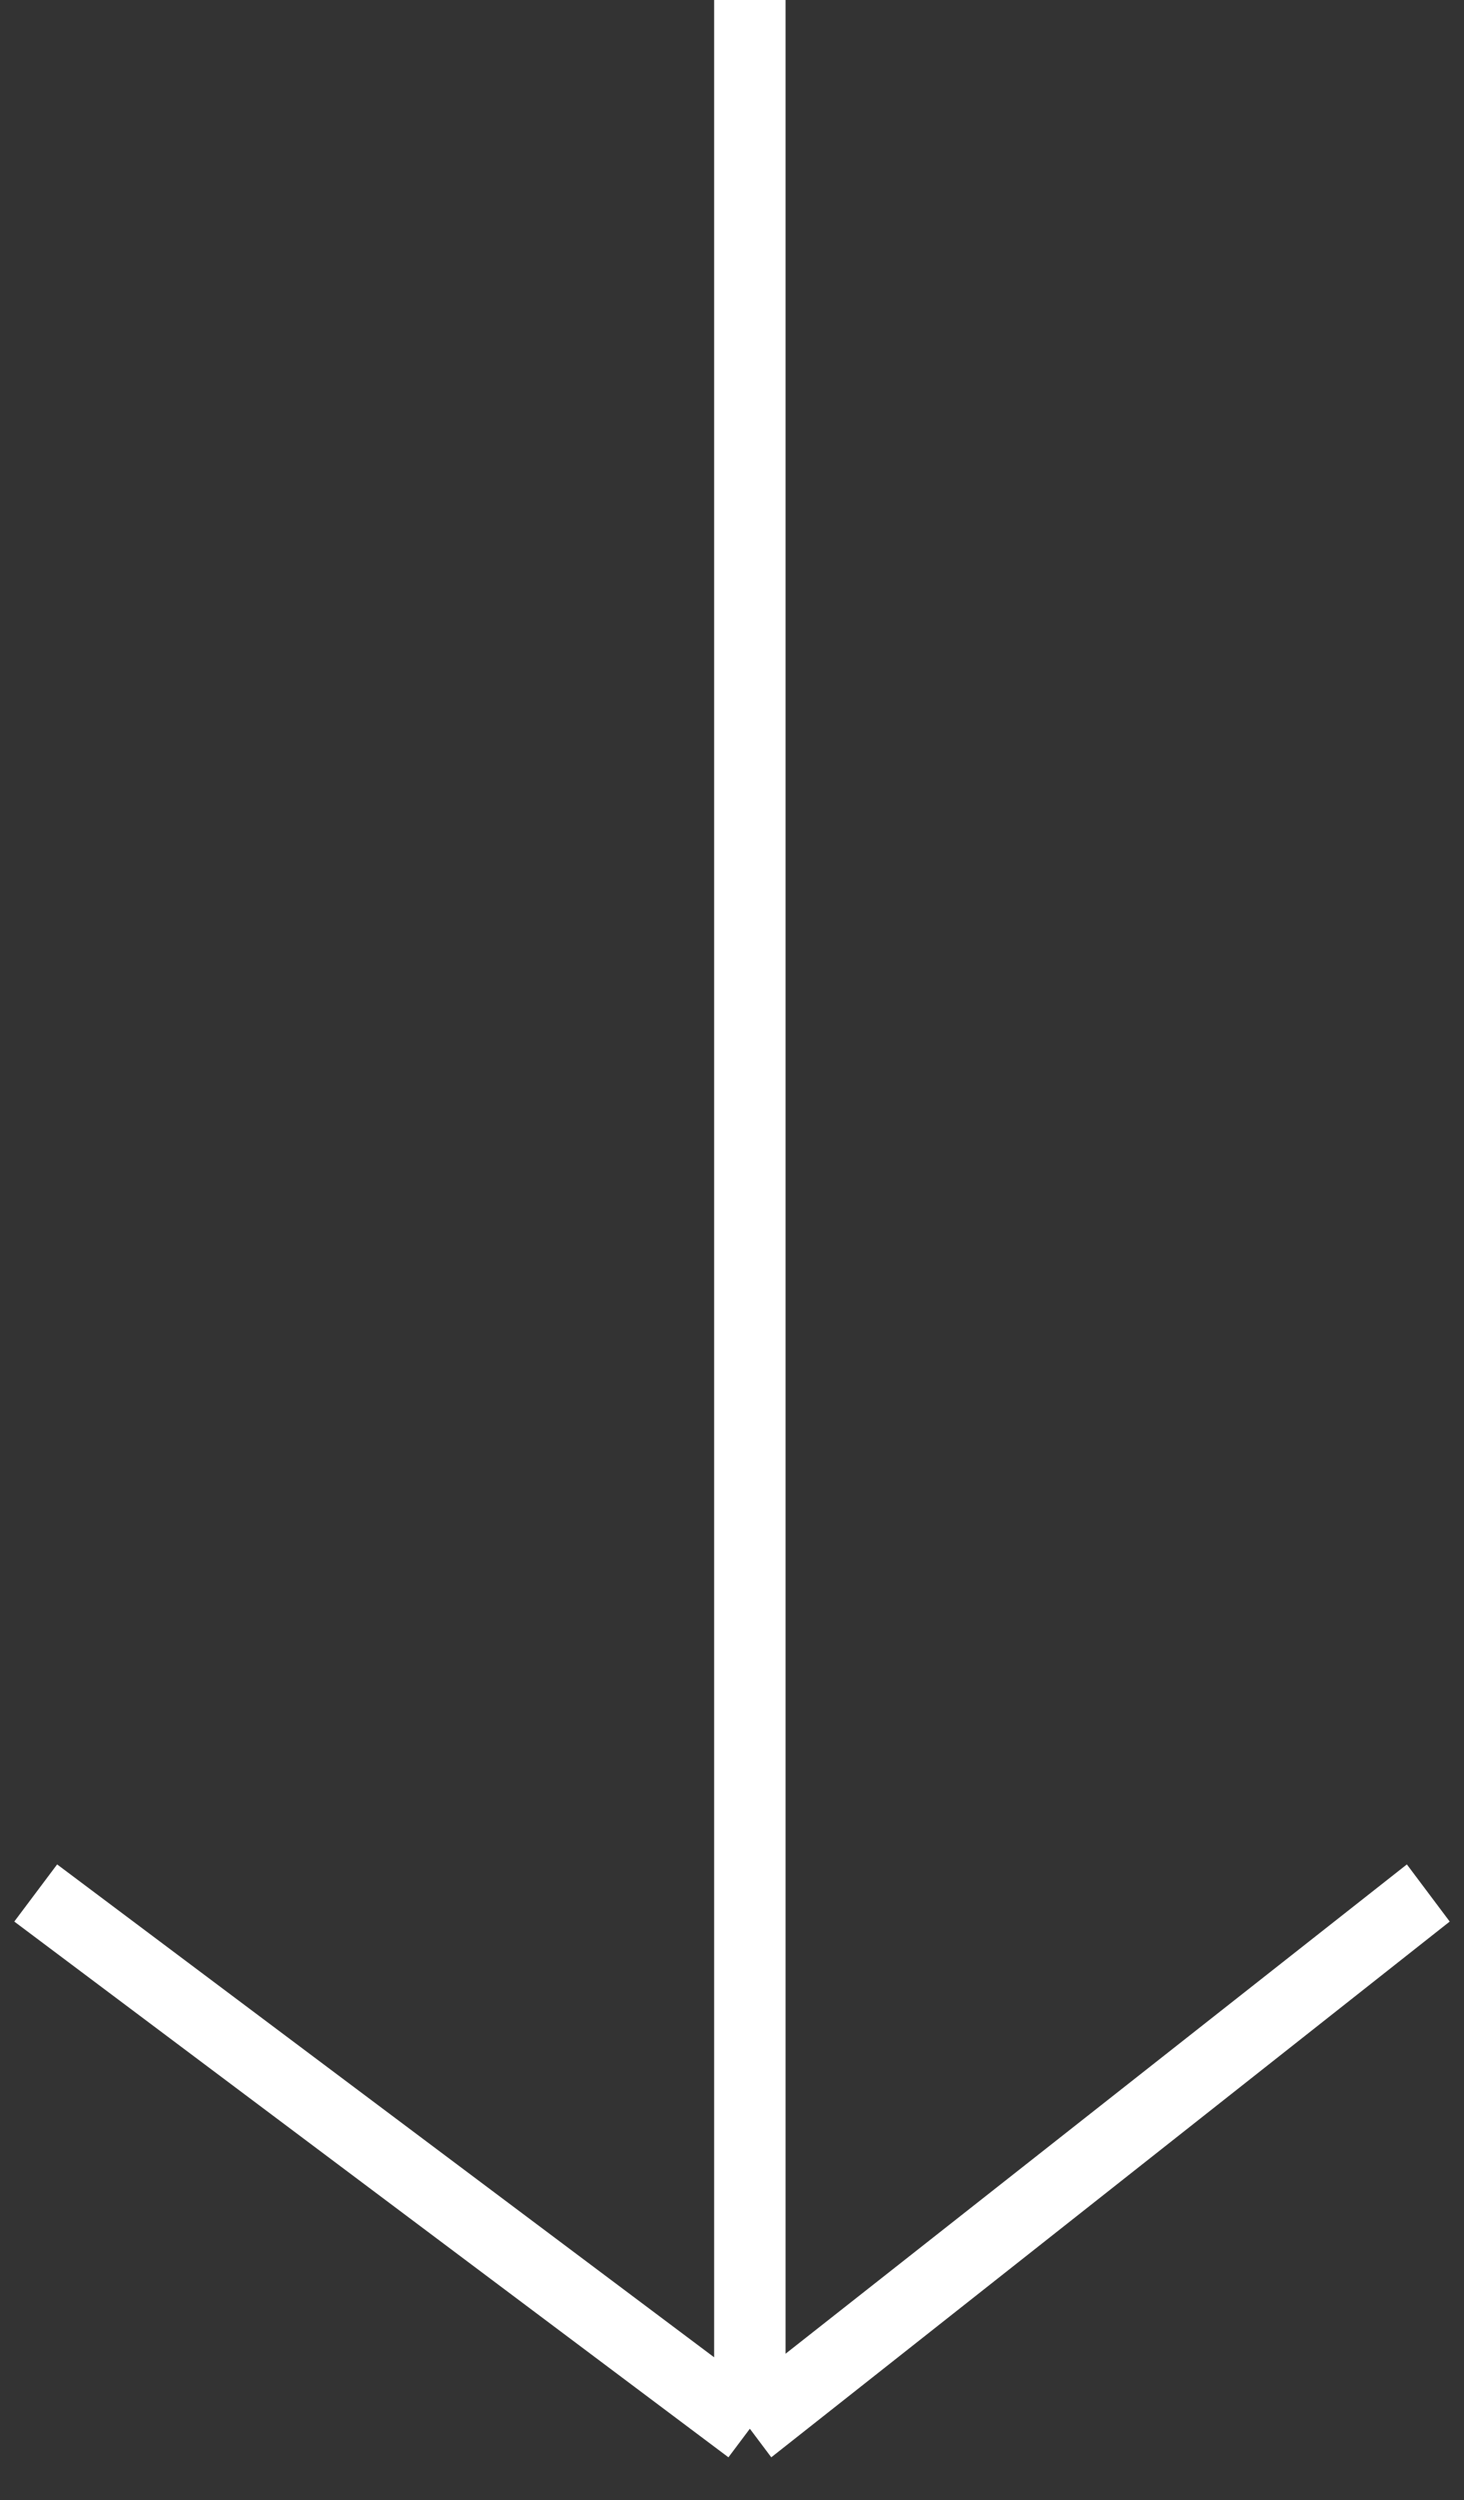 <?xml version="1.0" encoding="UTF-8"?>
<svg id="Layer_1" data-name="Layer 1" xmlns="http://www.w3.org/2000/svg" version="1.1" viewBox="0 0 41 70">
  <rect x="0" y="0" width="41" height="70" fill="#333333" stroke="none"/>
  <defs>
    <style>
      .cls-1 {
        fill: #fff;
        stroke-width: 0px;
      }
    </style>
  </defs>
  <polygon class="cls-1" points="20.4 68.8 .4 53.8 1.6 52.2 20 66 20 0 22 0 22 65.9 39.4 52.2 40.6 53.8 21.6 68.8 21 68 20.4 68.8"/>
</svg>